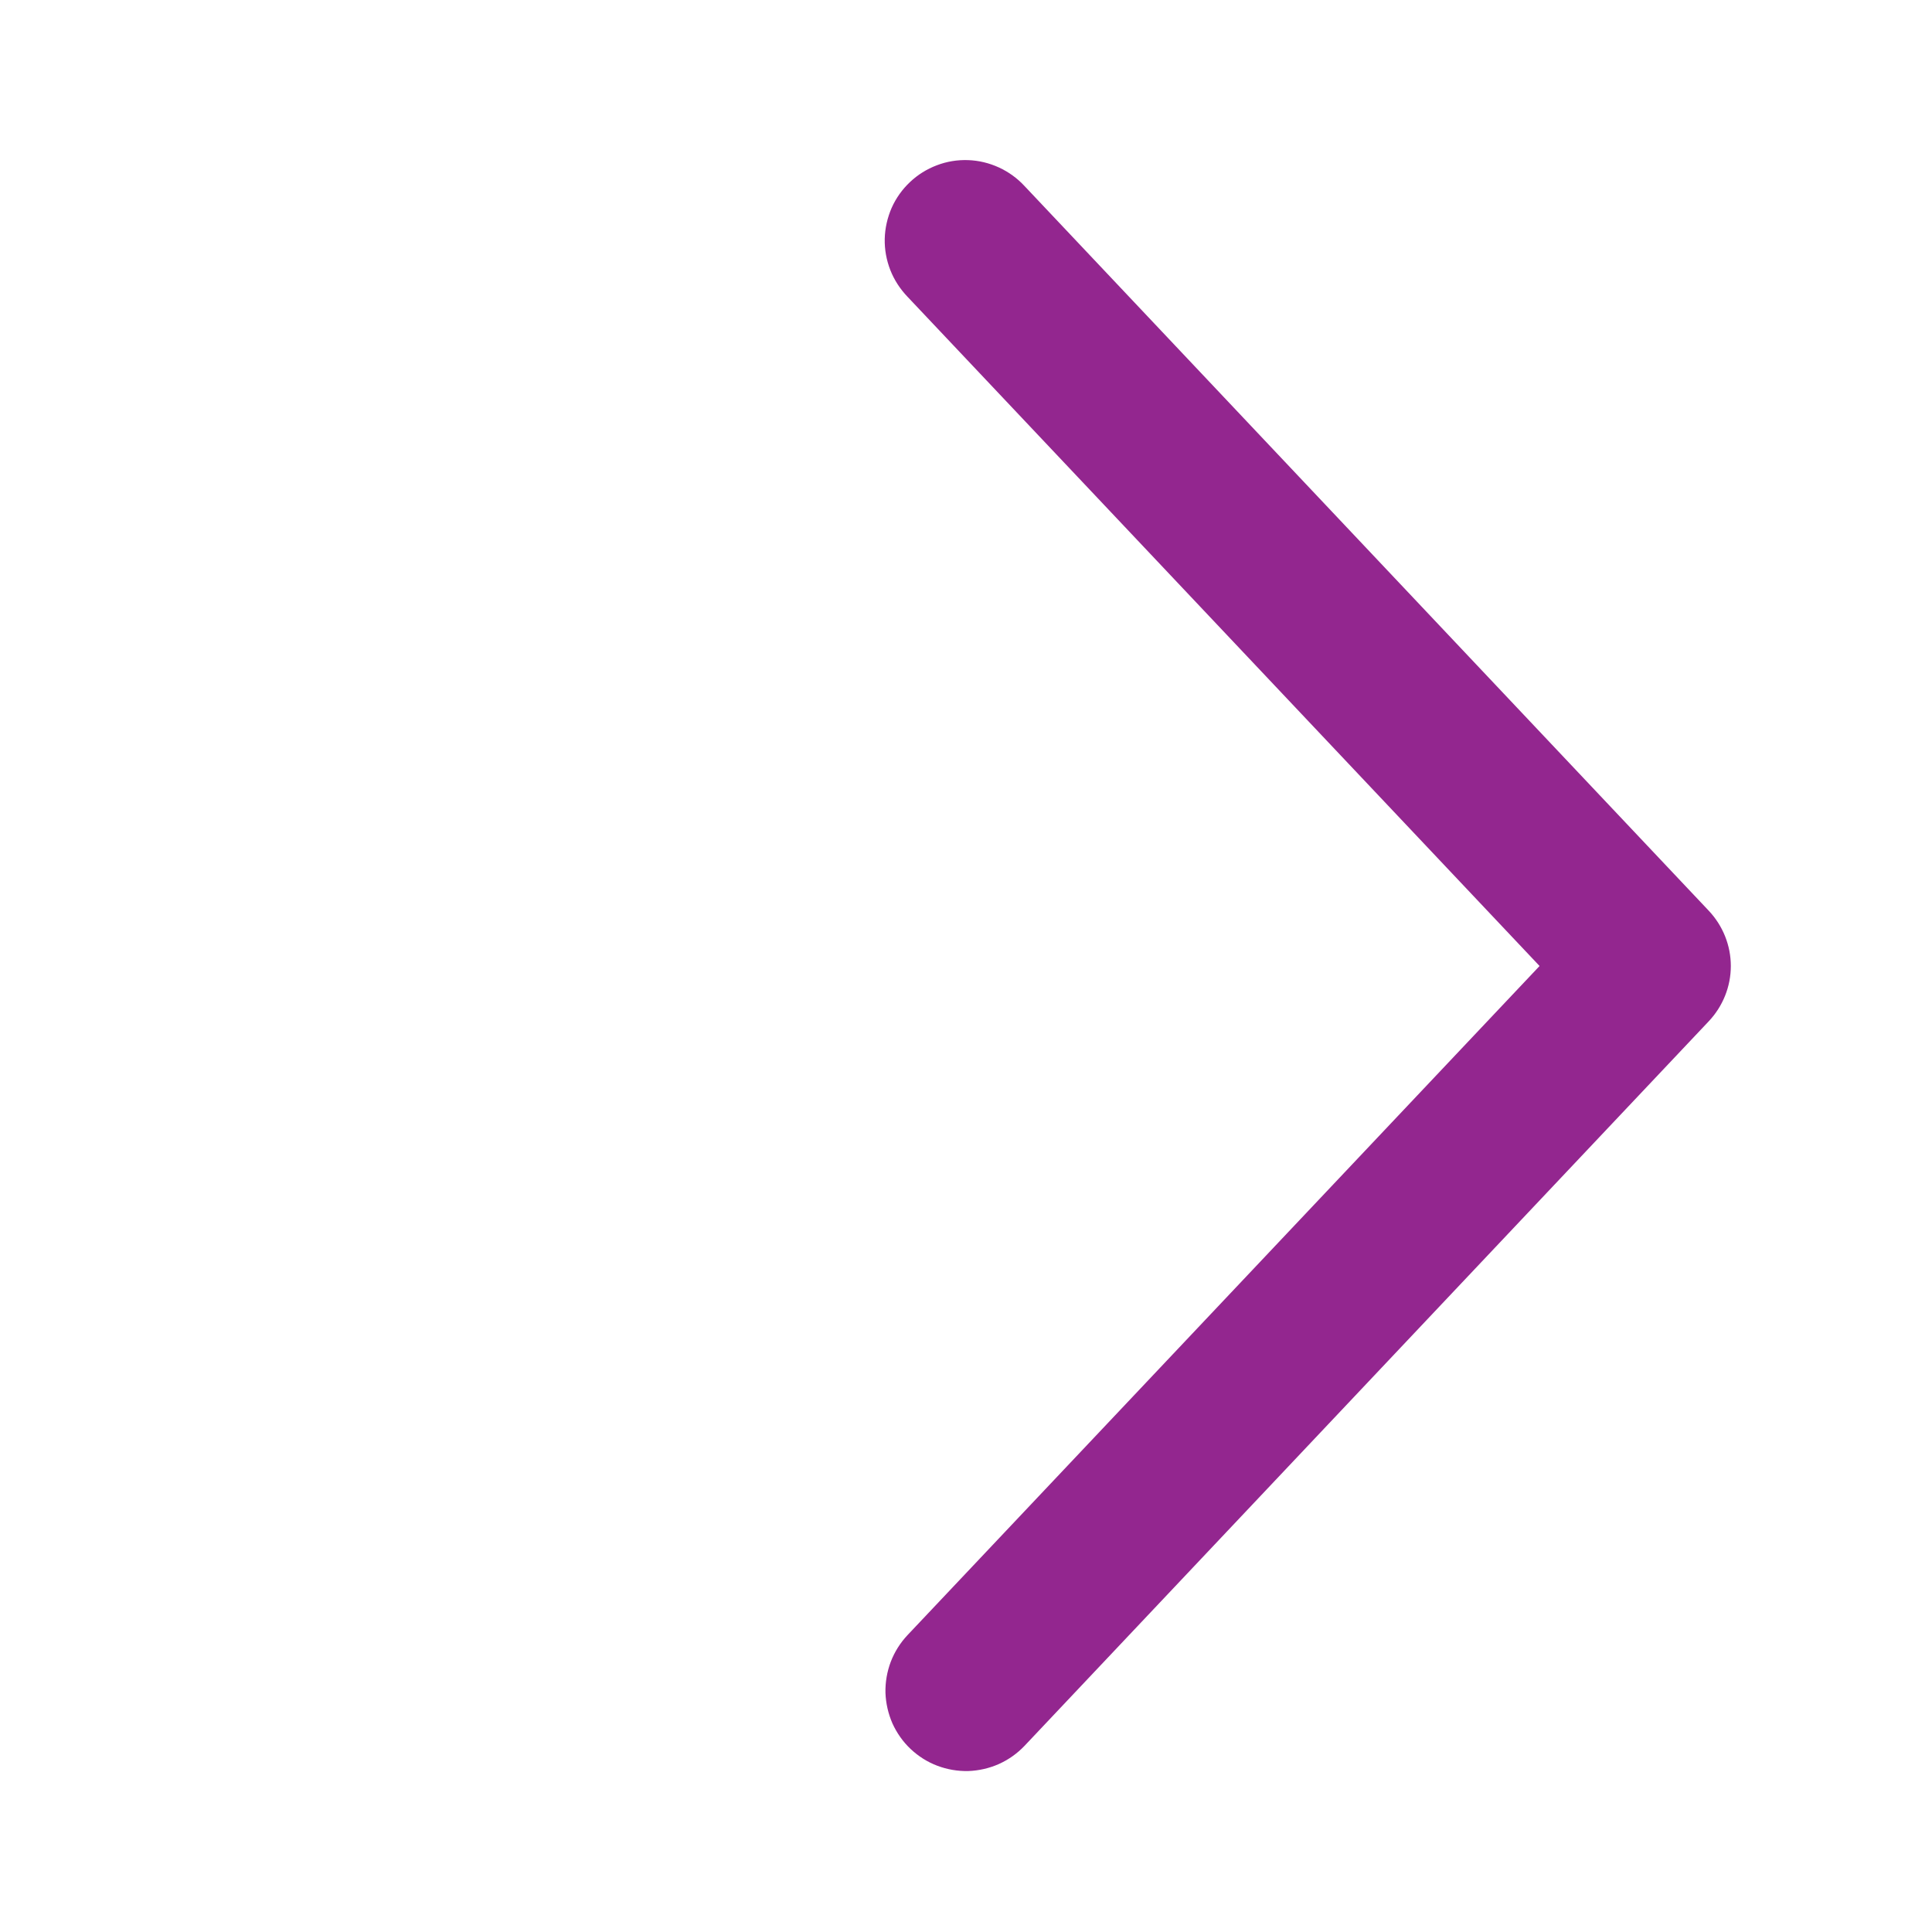 <svg width="16" height="16" viewBox="0 0 16 16" fill="none" xmlns="http://www.w3.org/2000/svg">
<path d="M7.515 13.542C7.455 13.606 7.408 13.681 7.377 13.762C7.346 13.844 7.331 13.931 7.333 14.019C7.336 14.106 7.356 14.193 7.391 14.273C7.427 14.352 7.478 14.425 7.542 14.485C7.606 14.545 7.68 14.592 7.762 14.623C7.844 14.654 7.931 14.669 8.019 14.667C8.106 14.664 8.193 14.644 8.272 14.609C8.352 14.573 8.424 14.522 8.485 14.458L14.151 8.458C14.268 8.334 14.334 8.17 14.334 8C14.334 7.83 14.268 7.666 14.151 7.542L8.485 1.541C8.425 1.476 8.353 1.424 8.273 1.387C8.192 1.35 8.106 1.329 8.017 1.326C7.929 1.323 7.841 1.337 7.758 1.369C7.676 1.4 7.6 1.447 7.536 1.508C7.472 1.568 7.42 1.641 7.384 1.722C7.349 1.803 7.329 1.89 7.327 1.978C7.325 2.066 7.341 2.154 7.373 2.236C7.405 2.318 7.454 2.393 7.515 2.457L12.75 8L7.515 13.542Z" fill="#93268F"/>
</svg>
